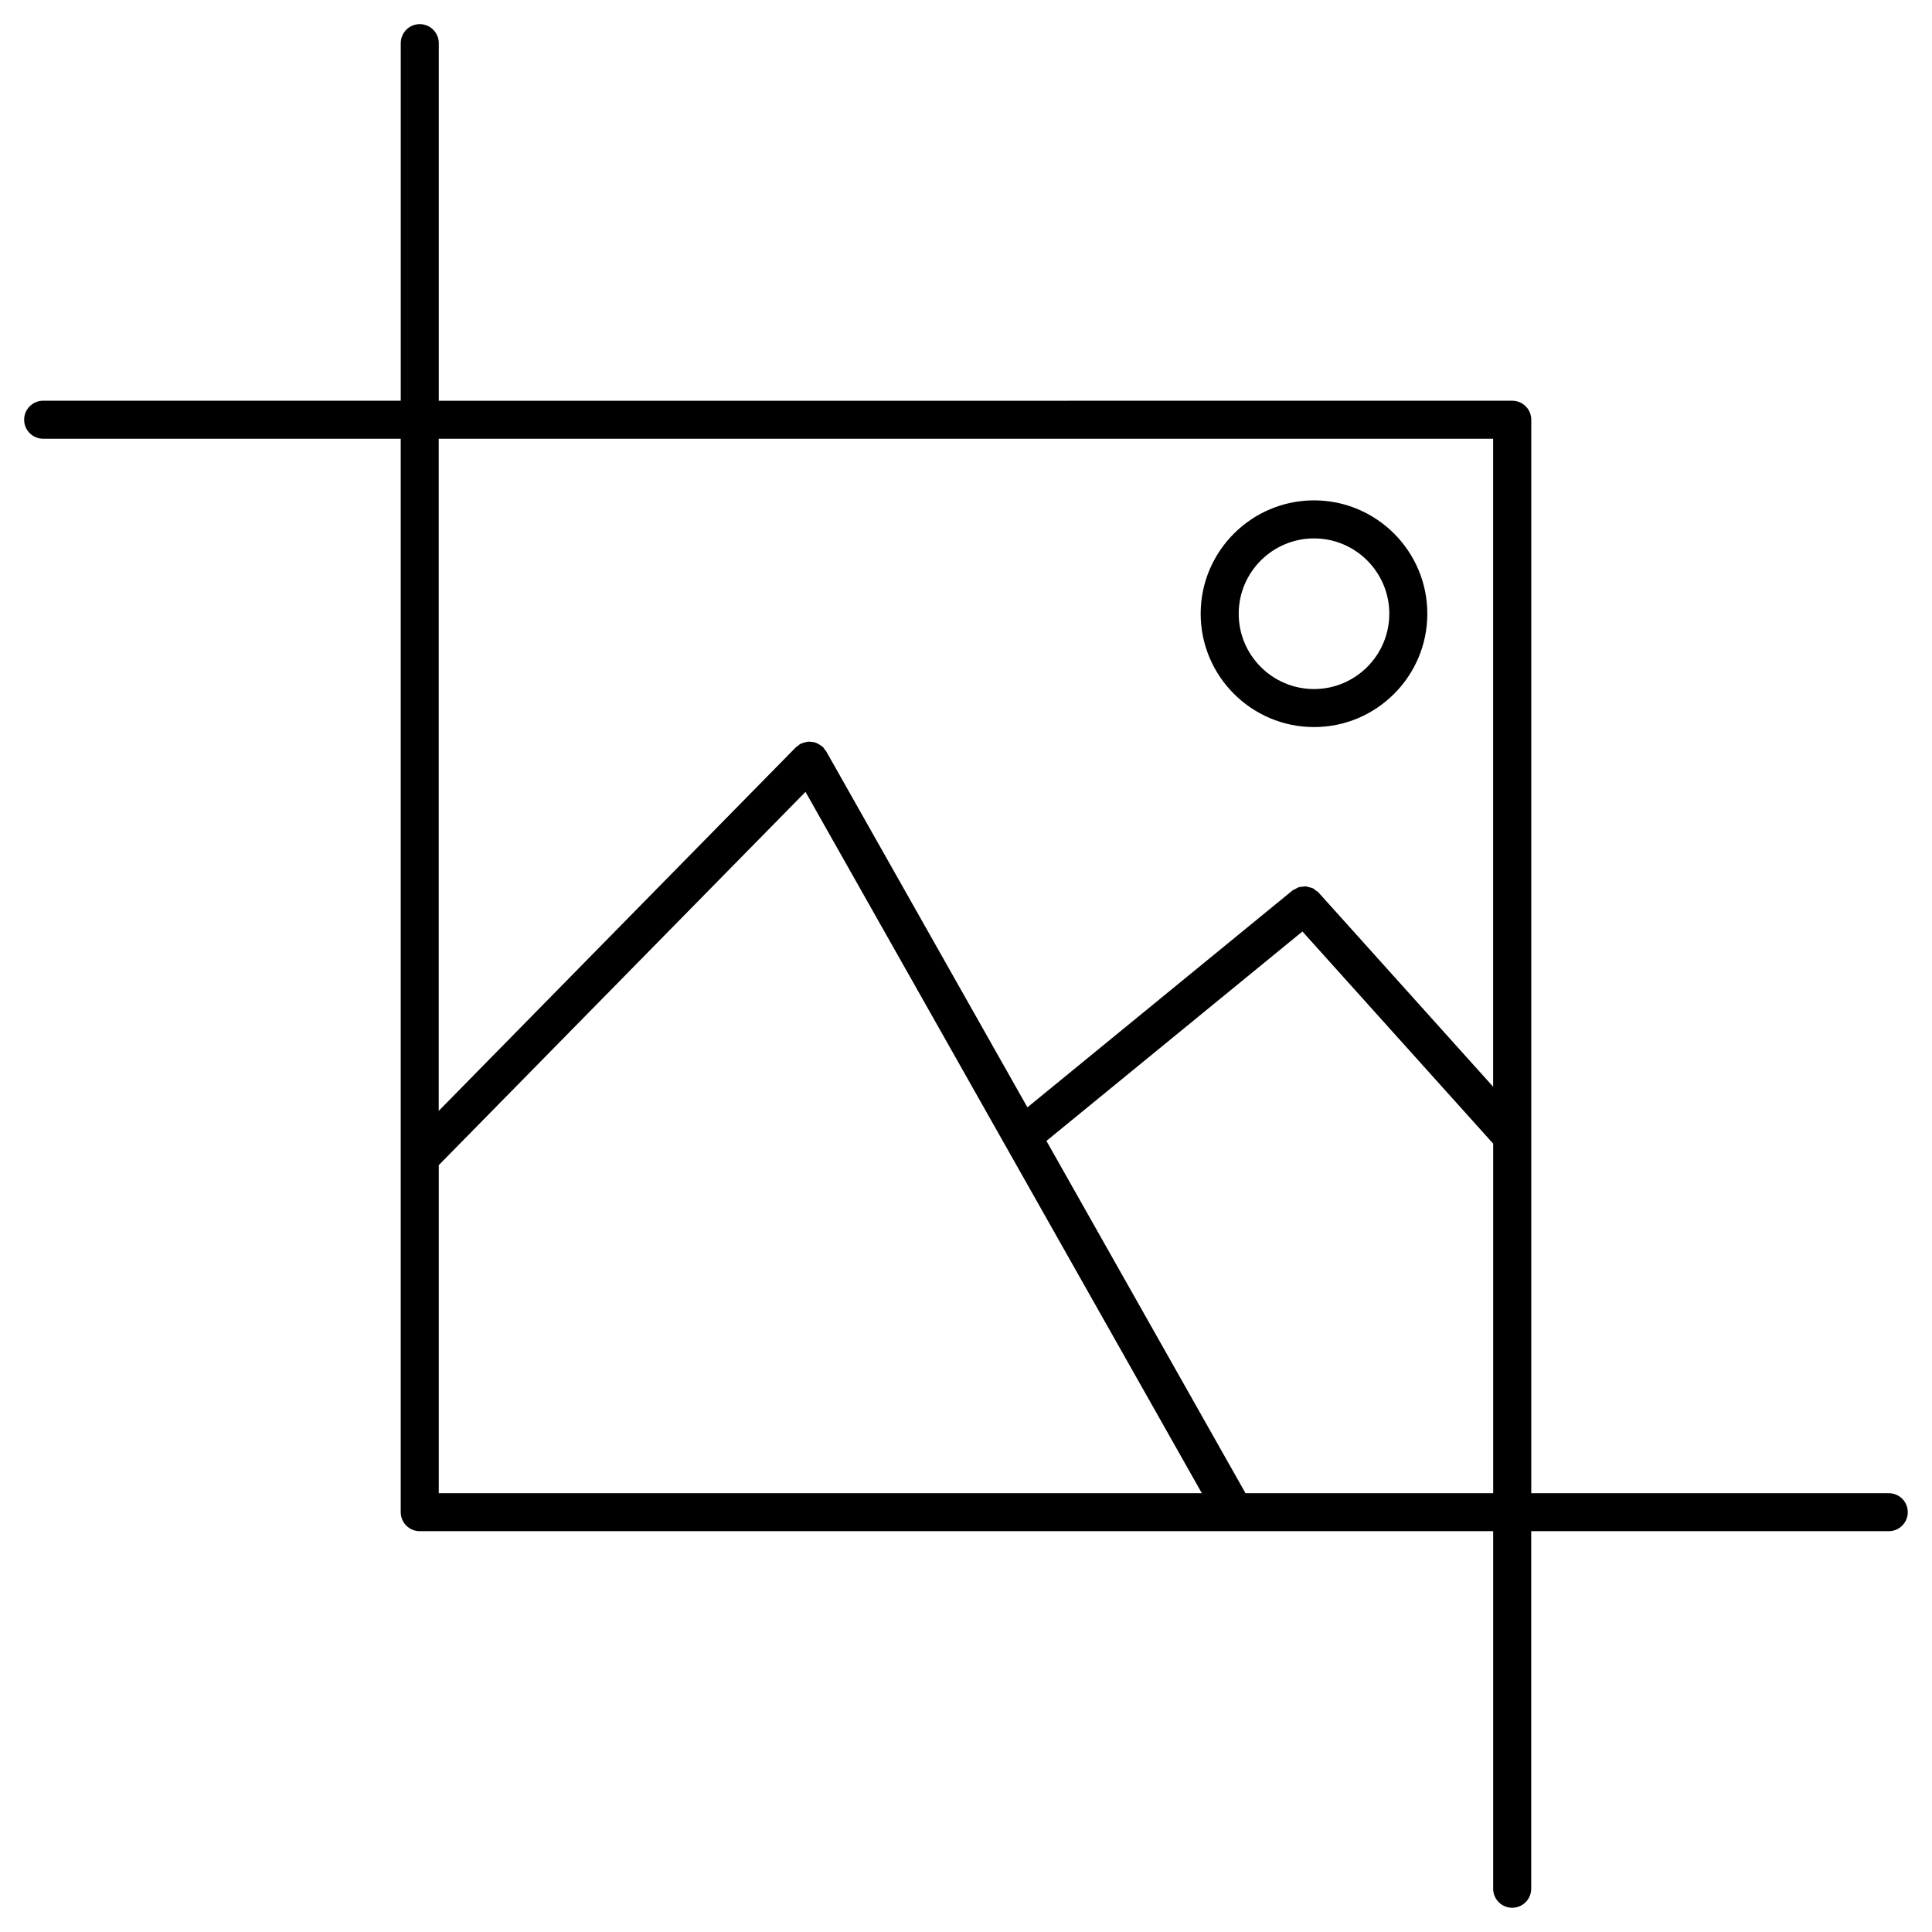 <?xml version="1.0" encoding="UTF-8"?>
<!-- Uploaded to: ICON Repo, www.svgrepo.com, Generator: ICON Repo Mixer Tools -->
<svg fill="#000000" width="800px" height="800px" version="1.1" viewBox="144 144 512 512" xmlns="http://www.w3.org/2000/svg">
 <g>
  <path d="m492.23 336.68c16.566 0 30.027-13.473 30.027-30.039s-13.473-30.039-30.027-30.039c-16.555 0-30.039 13.473-30.039 30.039s13.484 30.039 30.039 30.039zm0-49.996c11.004 0 19.949 8.957 19.949 19.961 0 11.004-8.957 19.961-19.949 19.961-11.012 0-19.961-8.957-19.961-19.961 0-11.004 8.957-19.961 19.961-19.961z"/>
  <path d="m644.56 539.71h-94.758v-284.47c0-2.781-2.258-5.039-5.039-5.039l-284.48 0.004v-94.77c0-2.781-2.258-5.039-5.039-5.039s-5.039 2.258-5.039 5.039v94.758h-94.766c-2.781 0-5.039 2.258-5.039 5.039s2.258 5.039 5.039 5.039h94.758v284.47c0 2.781 2.258 5.039 5.039 5.039h284.47v94.758c0 2.781 2.258 5.039 5.039 5.039s5.039-2.258 5.039-5.039v-94.758h94.758c2.781 0 5.039-2.258 5.039-5.039-0.008-2.785-2.242-5.031-5.023-5.031zm-384.28 0v-86.938l97.184-98.918 105.04 185.86zm279.43 0h-65.637l-52.758-93.355 67.844-55.5 50.551 56.227zm0-107.7-46.27-51.469c-0.23-0.262-0.535-0.402-0.805-0.605-0.23-0.172-0.441-0.395-0.695-0.516-0.312-0.16-0.656-0.211-1.008-0.301-0.281-0.082-0.562-0.191-0.848-0.211-0.332-0.02-0.645 0.051-0.977 0.09-0.324 0.031-0.637 0.031-0.945 0.133-0.293 0.09-0.555 0.281-0.828 0.434-0.273 0.152-0.586 0.23-0.836 0.441l-70.223 57.453-53.352-94.395c-0.121-0.211-0.312-0.344-0.453-0.523-0.141-0.191-0.223-0.422-0.402-0.594-0.07-0.07-0.18-0.102-0.25-0.16-0.273-0.242-0.574-0.414-0.887-0.586-0.262-0.152-0.516-0.301-0.797-0.402-0.312-0.102-0.625-0.141-0.945-0.18-0.324-0.039-0.637-0.09-0.957-0.07-0.293 0.012-0.574 0.102-0.867 0.172-0.352 0.09-0.695 0.172-1.027 0.344-0.09 0.039-0.191 0.039-0.273 0.09-0.211 0.121-0.332 0.301-0.516 0.441-0.203 0.152-0.422 0.223-0.605 0.414l-94.676 96.379v-178.12h279.43l-0.004 171.74z"/>
 </g>
</svg>